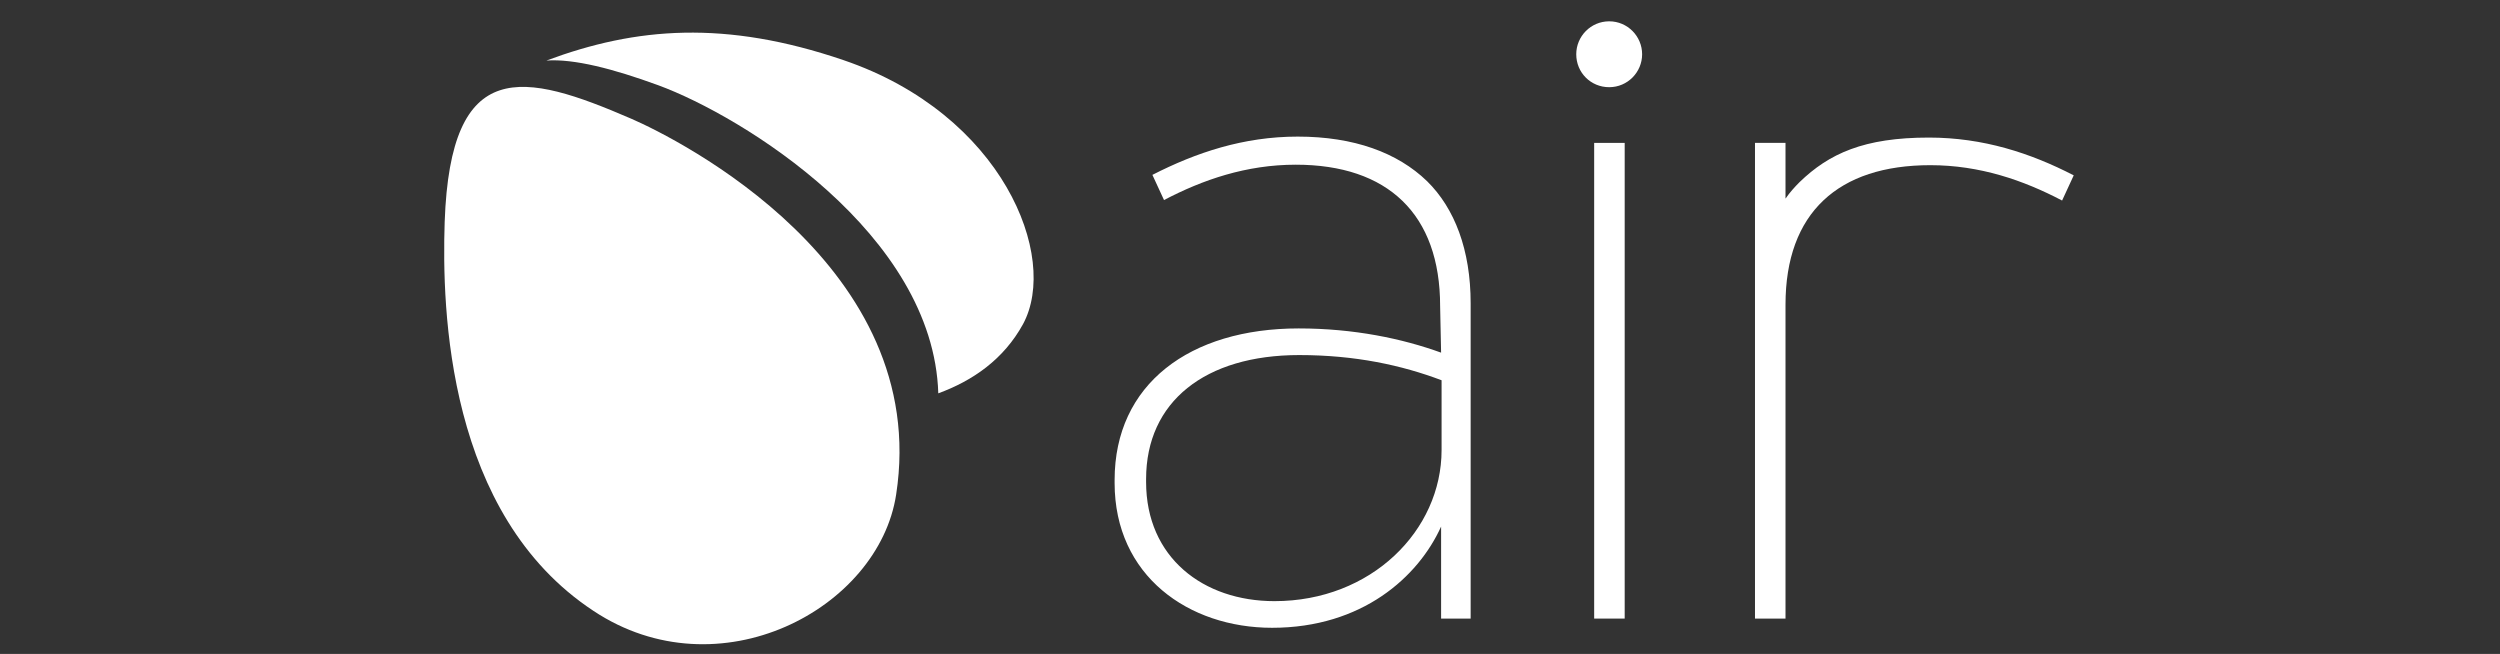 <?xml version="1.0" encoding="utf-8"?>
<!-- Generator: Adobe Illustrator 25.2.1, SVG Export Plug-In . SVG Version: 6.00 Build 0)  -->
<svg version="1.1" id="Chiesi_Colour" xmlns="http://www.w3.org/2000/svg" xmlns:xlink="http://www.w3.org/1999/xlink" x="0px"
	 y="0px" viewBox="0 0 516.1 135" style="enable-background:new 0 0 516.1 135;" xml:space="preserve">
<rect x="0" y="0" width="516.1" height="135" fill="#333333" stroke="none"/>
<style type="text/css">
	.st0{fill:#FFFFFF;}
</style>
<g id="Air_2_">
	<g>
		<g>
			<path class="st0" d="M230.1,99.7v-0.6c0-19.8,15.5-31.3,38-31.3c11.4,0,21.4,2.1,29.4,5l-0.2-9.6c0-19-10.8-29.2-29.8-29.2
				c-10.2,0-19.2,3.1-27.2,7.3l-2.4-5.2c9-4.6,18.8-7.9,30-7.9c11.6,0,20.6,3.3,26.7,9.2c5.7,5.6,9,14.2,9,25.2v65.1h-6.1v-19
				c-4.7,10.4-16.3,20.9-34.9,20.9C245.4,129.6,230.1,118.9,230.1,99.7 M297.6,92.9V78.5c-8.2-3.1-17.8-5.2-29.4-5.2
				c-19.4,0-31.6,9.6-31.6,25.6v0.6c0,15.6,11.8,24.6,26.5,24.6C283.1,124.1,297.6,109.5,297.6,92.9"/>
			<rect x="329.1" y="29.5" class="st0" width="6.3" height="98.2"/>
			<path class="st0" d="M398.2,28.4c-13.4,0-20.6,3.3-26.7,9.2c-1,1-2,2.1-2.9,3.4V29.5h-6.3v98.2h6.3V63v-0.1
				c0-19,10.9-28.8,29.9-28.8c10.2,0,19.2,3.1,27.2,7.3l2.4-5.2C419.2,31.6,409.4,28.4,398.2,28.4"/>
			<path class="st0" d="M339,11.2c0,3.7-3,6.8-6.8,6.8s-6.8-3-6.8-6.8c0-3.7,3-6.8,6.8-6.8S339,7.5,339,11.2"/>
			<path class="st0" d="M130.3,24.5C108.1,14.9,93,11.4,91.8,45.8c-0.6,18.2,0.5,60.4,30.7,80.3c25.9,17.2,58.9-0.4,62.5-24
				C192.3,54.9,140,28.7,130.3,24.5"/>
			<path class="st0" d="M211.2,66.9c-4,7.3-10.4,11.7-17.5,14.3c-1-32.9-40.4-57.2-57.8-63.6c-9.3-3.4-17.4-5.5-23.1-5.1
				c18.5-6.9,36.9-8.4,61.3-0.1C207,23.6,218.7,53,211.2,66.9"/>
		</g>
	</g>
</g>
</svg>
